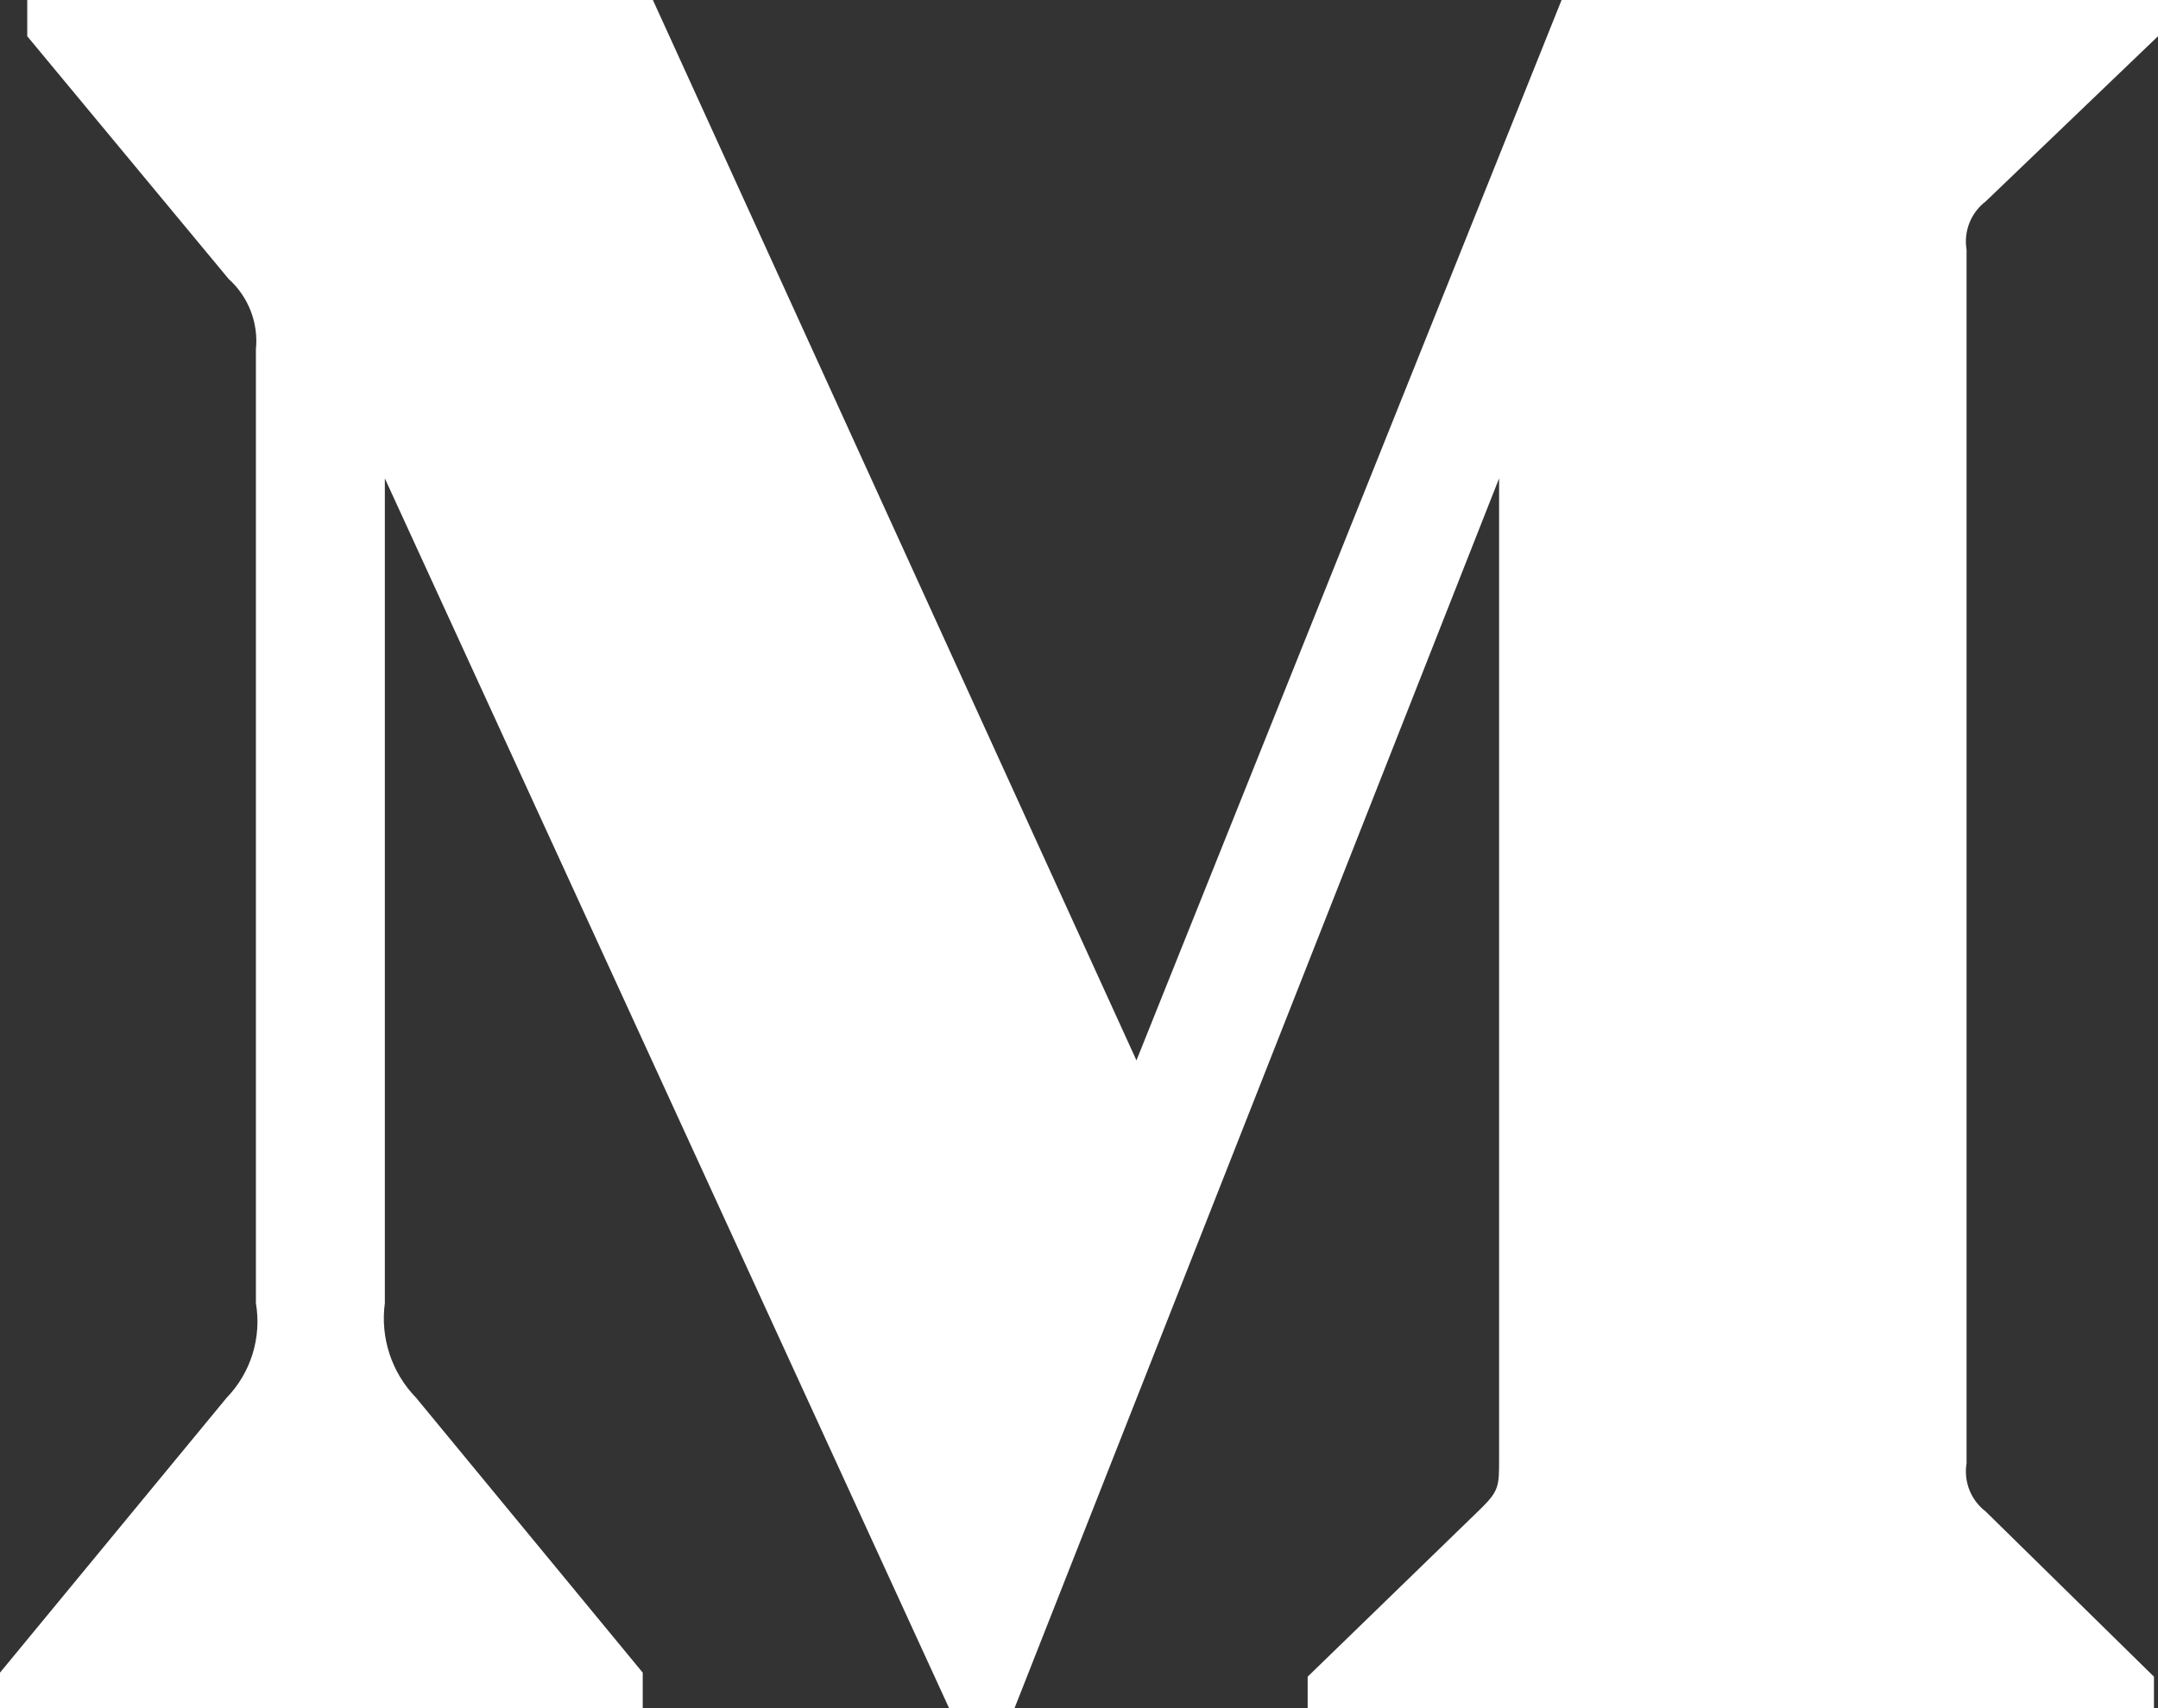 <?xml version="1.0" encoding="UTF-8"?>
<svg width="24px" height="19px" viewBox="0 0 24 19" version="1.1" xmlns="http://www.w3.org/2000/svg" xmlns:xlink="http://www.w3.org/1999/xlink">
    <rect x="0" y="0" width="24" height="19" fill="#333333" stroke="none"/>
    <g id="ALO" stroke="none" stroke-width="1" fill="none" fill-rule="evenodd">
        <path d="M2.543,3.103 L0.303,0.403 L0.303,0 L7.261,0 L12.639,11.795 L17.367,0 L24,0 L24,0.403 L22.084,2.24 C21.919,2.366 21.837,2.573 21.871,2.778 L21.871,16.276 C21.837,16.48 21.919,16.687 22.084,16.813 L23.955,18.65 L23.955,19 L14.543,19 L14.543,18.65 L16.482,16.768 C16.672,16.578 16.672,16.522 16.672,16.231 L16.672,5.321 L11.283,19 L10.555,19 L4.28,5.321 L4.28,14.495 C4.228,14.88 4.356,15.269 4.627,15.547 L7.148,18.605 L7.148,19 L0,19 L0,18.605 L2.521,15.547 C2.791,15.268 2.911,14.877 2.846,14.495 L2.846,3.887 C2.876,3.592 2.763,3.301 2.543,3.103 Z" id="Path" fill="#FFFFFF"></path>
    </g>
</svg>
